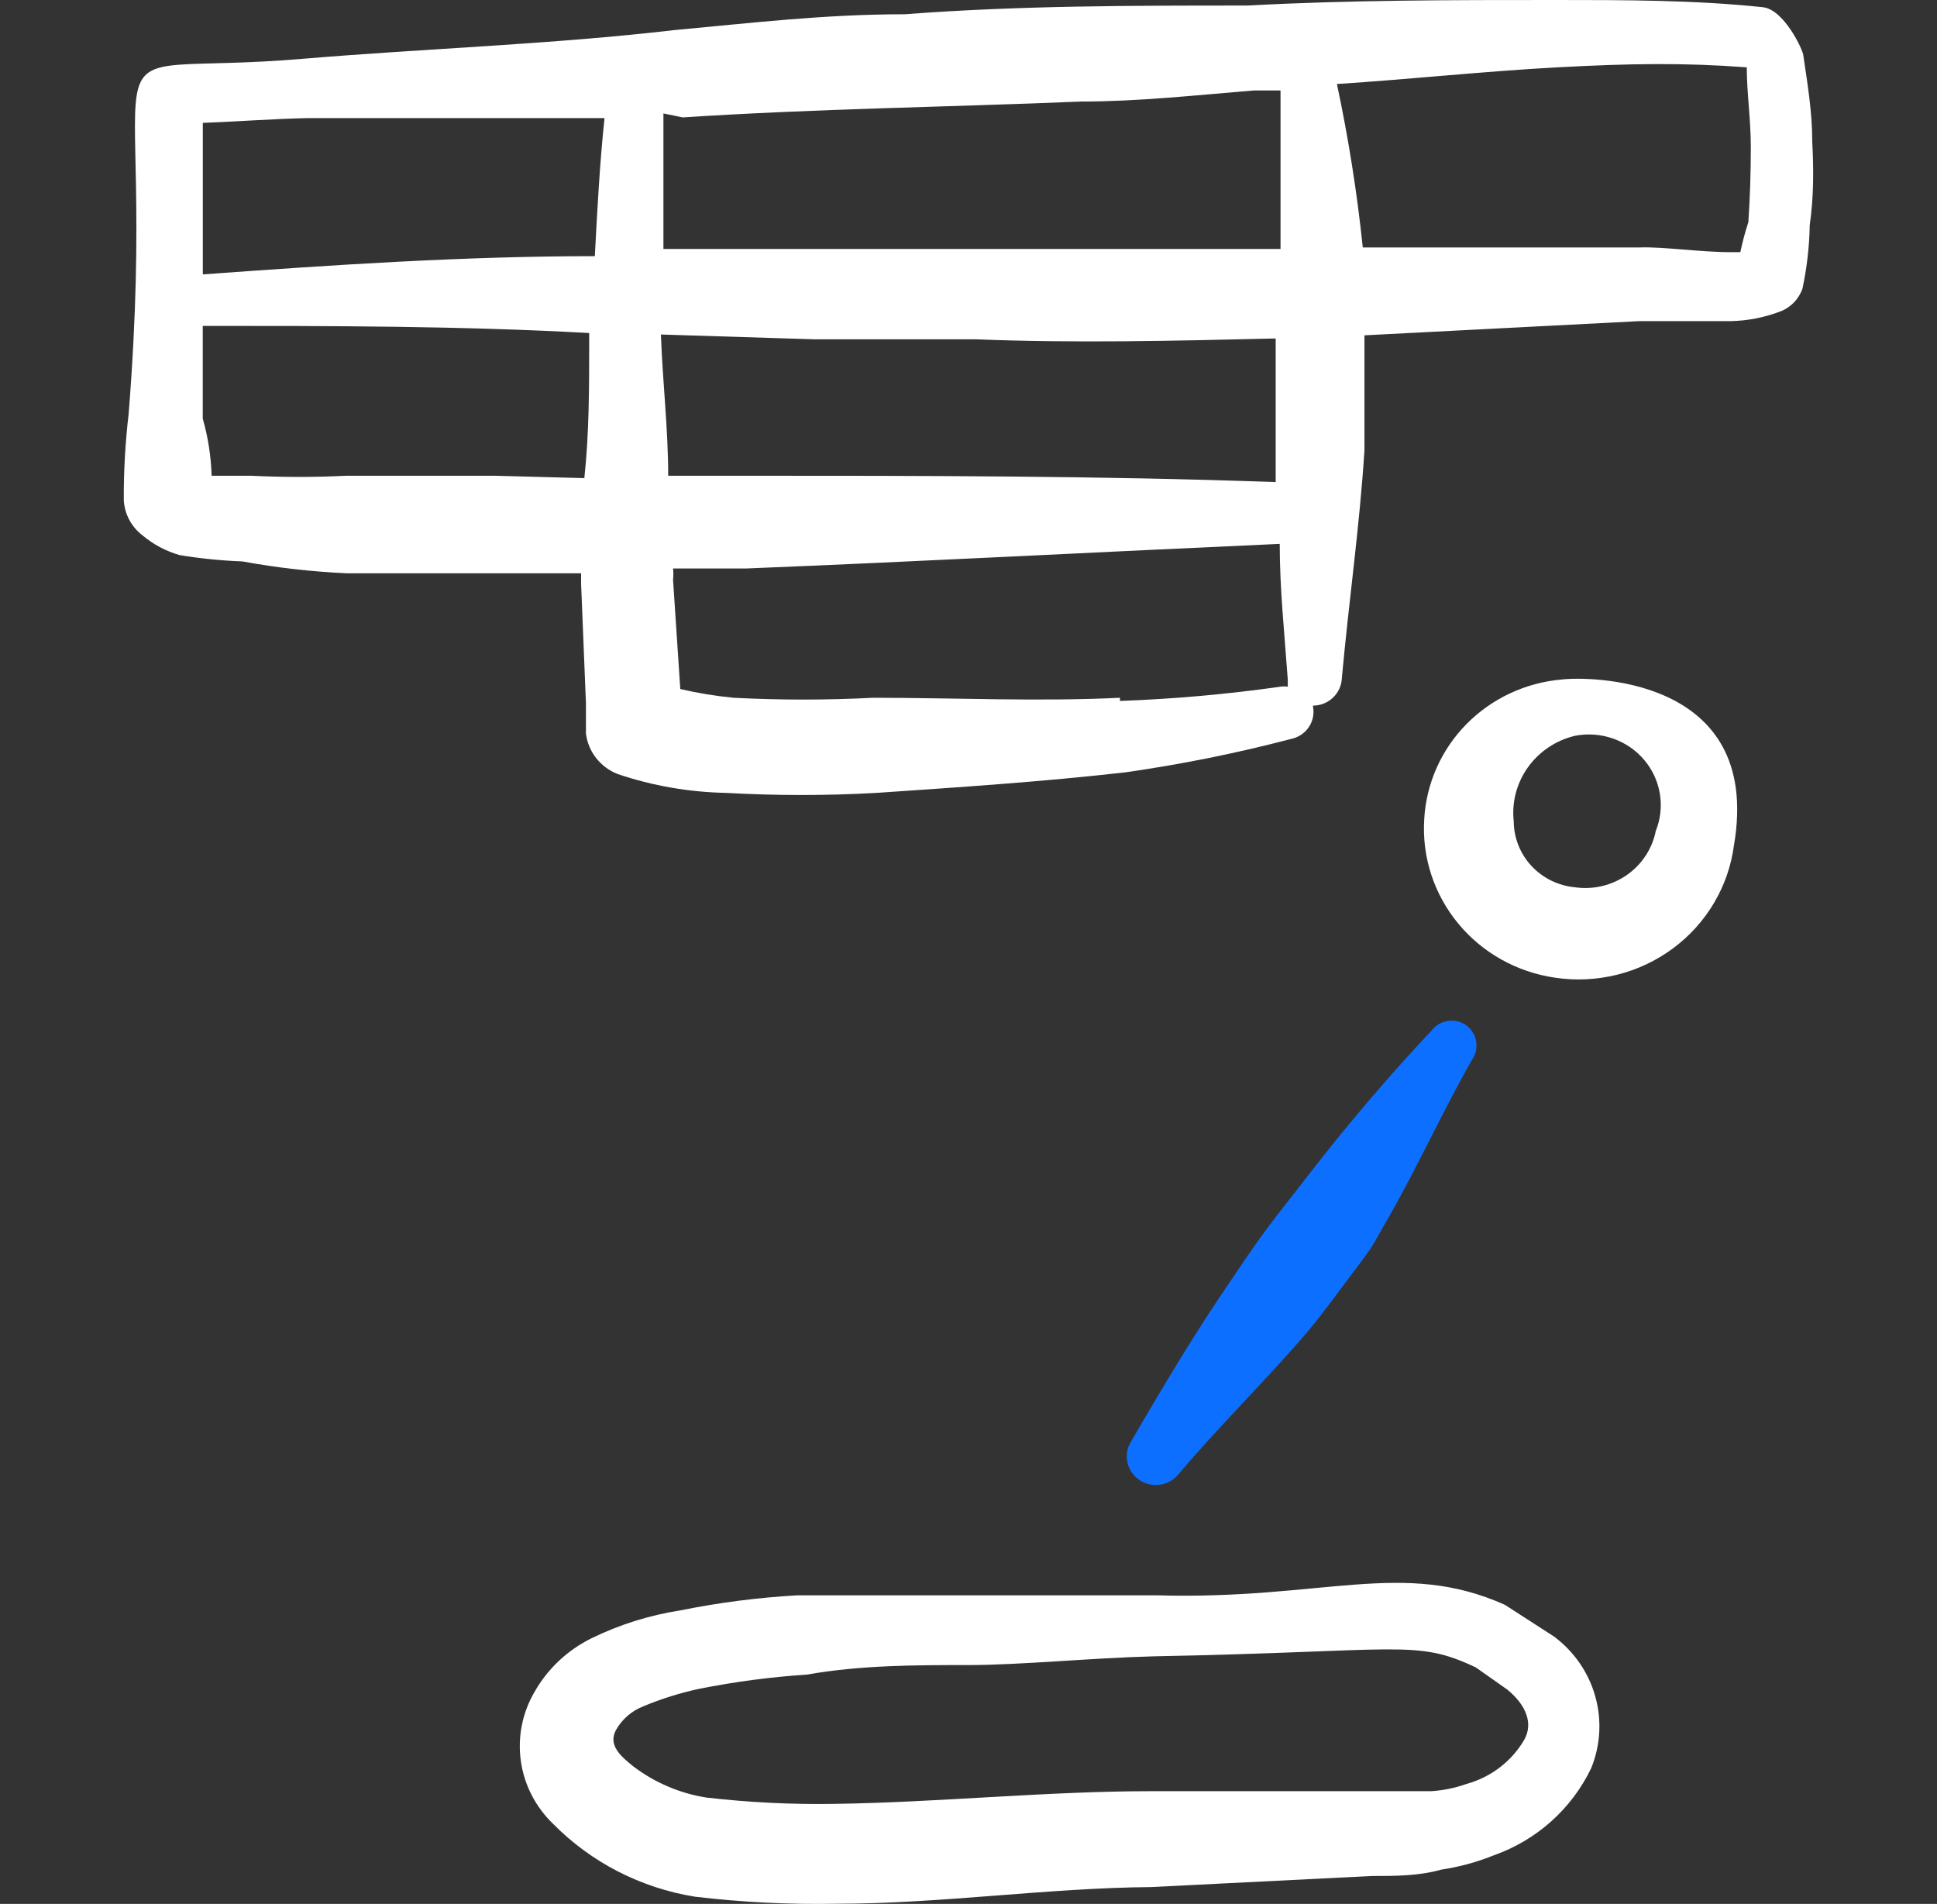 <svg width="58" height="57" viewBox="0 0 58 57" fill="none" xmlns="http://www.w3.org/2000/svg">
<rect x="0" y="0" width="58" height="57" fill="#333333" stroke="none"/>
<g clip-path="url(#clip0_4615_17251)">
<path fill-rule="evenodd" clip-rule="evenodd" d="M45.062 48.046C41.993 46.669 39.625 47.904 34.627 47.761H23.878C22.698 47.828 21.53 47.978 20.374 48.212C19.451 48.355 18.556 48.635 17.718 49.044C16.993 49.4 16.396 49.961 16.002 50.659C15.638 51.283 15.495 52.009 15.596 52.722C15.696 53.435 16.035 54.095 16.558 54.599C17.7 55.758 19.191 56.524 20.811 56.784C22.213 56.95 23.622 57.021 25.038 56.995C28.177 56.995 31.365 56.52 34.458 56.496L41.075 56.164C41.776 56.164 42.477 56.164 43.153 55.974C43.693 55.893 44.217 55.751 44.724 55.547C45.362 55.322 45.949 54.975 46.45 54.527C46.951 54.078 47.358 53.537 47.646 52.934C47.925 52.248 47.967 51.492 47.766 50.781C47.565 50.069 47.132 49.443 46.534 48.996L45.062 48.046ZM45.642 52.084C45.263 52.734 44.637 53.211 43.902 53.411C43.566 53.53 43.219 53.601 42.863 53.625H34.458C31.34 53.625 28.153 53.958 24.989 54.005C23.706 54.026 22.422 53.962 21.147 53.815C20.355 53.689 19.608 53.37 18.972 52.889C18.585 52.58 18.201 52.248 18.443 51.796C18.624 51.472 18.915 51.22 19.264 51.084C19.802 50.859 20.358 50.685 20.932 50.561C22 50.348 23.079 50.205 24.168 50.134C25.763 49.849 27.454 49.849 28.999 49.849C30.545 49.849 32.694 49.635 34.531 49.588C41.993 49.445 42.38 49.065 44.192 49.92L45.135 50.585C45.715 51.06 45.908 51.609 45.642 52.084ZM46.752 20.344C45.671 20.44 44.661 20.915 43.907 21.682C43.154 22.449 42.706 23.457 42.646 24.522C42.573 25.652 42.936 26.767 43.661 27.646C44.386 28.526 45.421 29.105 46.561 29.27C47.179 29.363 47.809 29.333 48.416 29.183C49.022 29.033 49.591 28.765 50.091 28.396C50.59 28.026 51.01 27.562 51.324 27.031C51.638 26.5 51.841 25.913 51.921 25.303C52.791 20.202 47.501 20.249 46.752 20.344ZM49.579 24.878C49.473 25.41 49.163 25.882 48.714 26.196C48.264 26.509 47.708 26.642 47.162 26.564C46.662 26.517 46.198 26.29 45.858 25.926C45.519 25.562 45.33 25.087 45.326 24.593C45.262 24.019 45.414 23.442 45.752 22.97C46.09 22.498 46.591 22.163 47.162 22.028C47.541 21.955 47.933 21.983 48.297 22.11C48.661 22.236 48.984 22.457 49.231 22.749C49.478 23.04 49.641 23.392 49.702 23.767C49.763 24.141 49.721 24.525 49.579 24.878Z" fill="white"/>
<path fill-rule="evenodd" clip-rule="evenodd" d="M35.255 44.175C36.511 42.681 37.887 41.351 39.143 39.881C39.699 39.216 40.182 38.527 40.69 37.862C41.197 37.197 41.221 37.055 41.463 36.651C42.403 35.036 43.153 33.352 44.071 31.737C44.186 31.576 44.233 31.376 44.202 31.181C44.17 30.986 44.062 30.811 43.902 30.692C43.741 30.58 43.542 30.535 43.347 30.566C43.153 30.597 42.979 30.702 42.862 30.858C41.872 31.904 40.953 32.972 40.059 34.065C39.479 34.777 38.923 35.514 38.343 36.25C37.766 36.986 37.379 37.556 36.92 38.242C35.808 39.857 34.817 41.52 33.827 43.227C33.735 43.413 33.714 43.624 33.768 43.823C33.822 44.022 33.947 44.195 34.12 44.31C34.294 44.426 34.504 44.476 34.712 44.452C34.919 44.427 35.112 44.33 35.252 44.178" fill="#0C6FFF"/>
<path fill-rule="evenodd" clip-rule="evenodd" d="M54.264 4.204C54.264 3.349 54.119 2.494 53.998 1.663C53.998 1.52 53.418 0.261 52.766 0.214C50.736 0 48.633 0 46.581 0C43.488 0 40.4 0 37.355 0.166C33.923 0.166 30.496 0.166 27.089 0.427C24.672 0.427 22.499 0.689 20.182 0.902C16.509 1.33 12.789 1.449 9.094 1.758C1.871 2.375 4.841 0 3.852 12.39C3.751 13.25 3.702 14.114 3.707 14.979C3.719 15.182 3.774 15.38 3.87 15.561C3.966 15.741 4.1 15.899 4.263 16.024C4.585 16.297 4.964 16.499 5.375 16.618C5.997 16.721 6.625 16.784 7.26 16.808C8.297 16.998 9.344 17.117 10.399 17.164H17.4V17.473L17.545 21.057V21.959C17.577 22.226 17.682 22.479 17.848 22.692C18.014 22.905 18.235 23.07 18.488 23.171C19.537 23.527 20.639 23.717 21.75 23.738C23.248 23.822 24.745 23.822 26.24 23.738C28.657 23.572 31.219 23.406 33.706 23.121C35.375 22.883 37.025 22.551 38.657 22.123C38.767 22.101 38.871 22.057 38.964 21.994C39.057 21.932 39.136 21.852 39.196 21.759C39.257 21.666 39.298 21.562 39.318 21.453C39.337 21.345 39.334 21.233 39.31 21.126C39.536 21.126 39.754 21.039 39.916 20.884C40.079 20.728 40.173 20.517 40.18 20.294C40.397 17.922 40.711 15.763 40.856 13.483V10.039L49.092 9.614H51.823C52.326 9.604 52.824 9.507 53.295 9.329C53.453 9.271 53.595 9.179 53.712 9.06C53.829 8.94 53.918 8.797 53.972 8.64C54.105 8.015 54.178 7.381 54.189 6.74C54.31 5.909 54.31 5.054 54.262 4.201M20.445 3.515C24.43 3.254 28.391 3.206 32.376 3.04C34.092 3.04 35.808 2.85 37.548 2.708H38.343V7.453H19.865V3.396L20.445 3.515ZM38.198 10.136V14.433C32.908 14.243 27.594 14.243 22.279 14.243H20.008C20.008 12.842 19.839 11.417 19.79 10.015L24.382 10.158H29.213C32.185 10.277 35.156 10.205 38.15 10.134L38.198 10.136ZM9.191 3.536H18.101C17.956 4.914 17.884 6.291 17.811 7.669C13.899 7.669 9.986 7.93 6.073 8.215V3.679C7.257 3.631 8.154 3.56 9.191 3.536ZM14.817 14.243H10.37C9.421 14.29 8.471 14.29 7.521 14.243H6.337C6.319 13.664 6.23 13.09 6.071 12.533V9.757C9.938 9.757 13.778 9.757 17.642 9.97V10.232C17.642 11.609 17.642 12.963 17.497 14.314L14.817 14.243ZM33.536 20.89C31.12 21.009 28.558 20.89 26.144 20.89C24.75 20.962 23.357 20.962 21.965 20.89C21.428 20.838 20.895 20.751 20.37 20.629L20.153 17.352C20.166 17.241 20.166 17.13 20.153 17.019H22.352C27.669 16.805 33.005 16.52 38.319 16.283C38.319 17.637 38.464 18.991 38.56 20.344V20.558C38.489 20.547 38.415 20.547 38.343 20.558C36.748 20.784 35.145 20.927 33.534 20.985L33.536 20.89ZM52.352 6.648C52.256 6.942 52.175 7.243 52.111 7.55H51.845C50.903 7.55 49.815 7.384 49.114 7.408H40.806C40.635 5.765 40.376 4.132 40.032 2.515C42.231 2.373 44.431 2.135 46.63 2.016C48.829 1.898 50.419 1.874 52.304 2.016C52.304 2.776 52.425 3.584 52.425 4.391C52.425 5.199 52.401 5.888 52.352 6.648Z" fill="white"/>
</g>
<defs>
<clipPath id="clip0_4615_17251">
<rect width="58" height="57" fill="white"/>
</clipPath>
</defs>
</svg>
